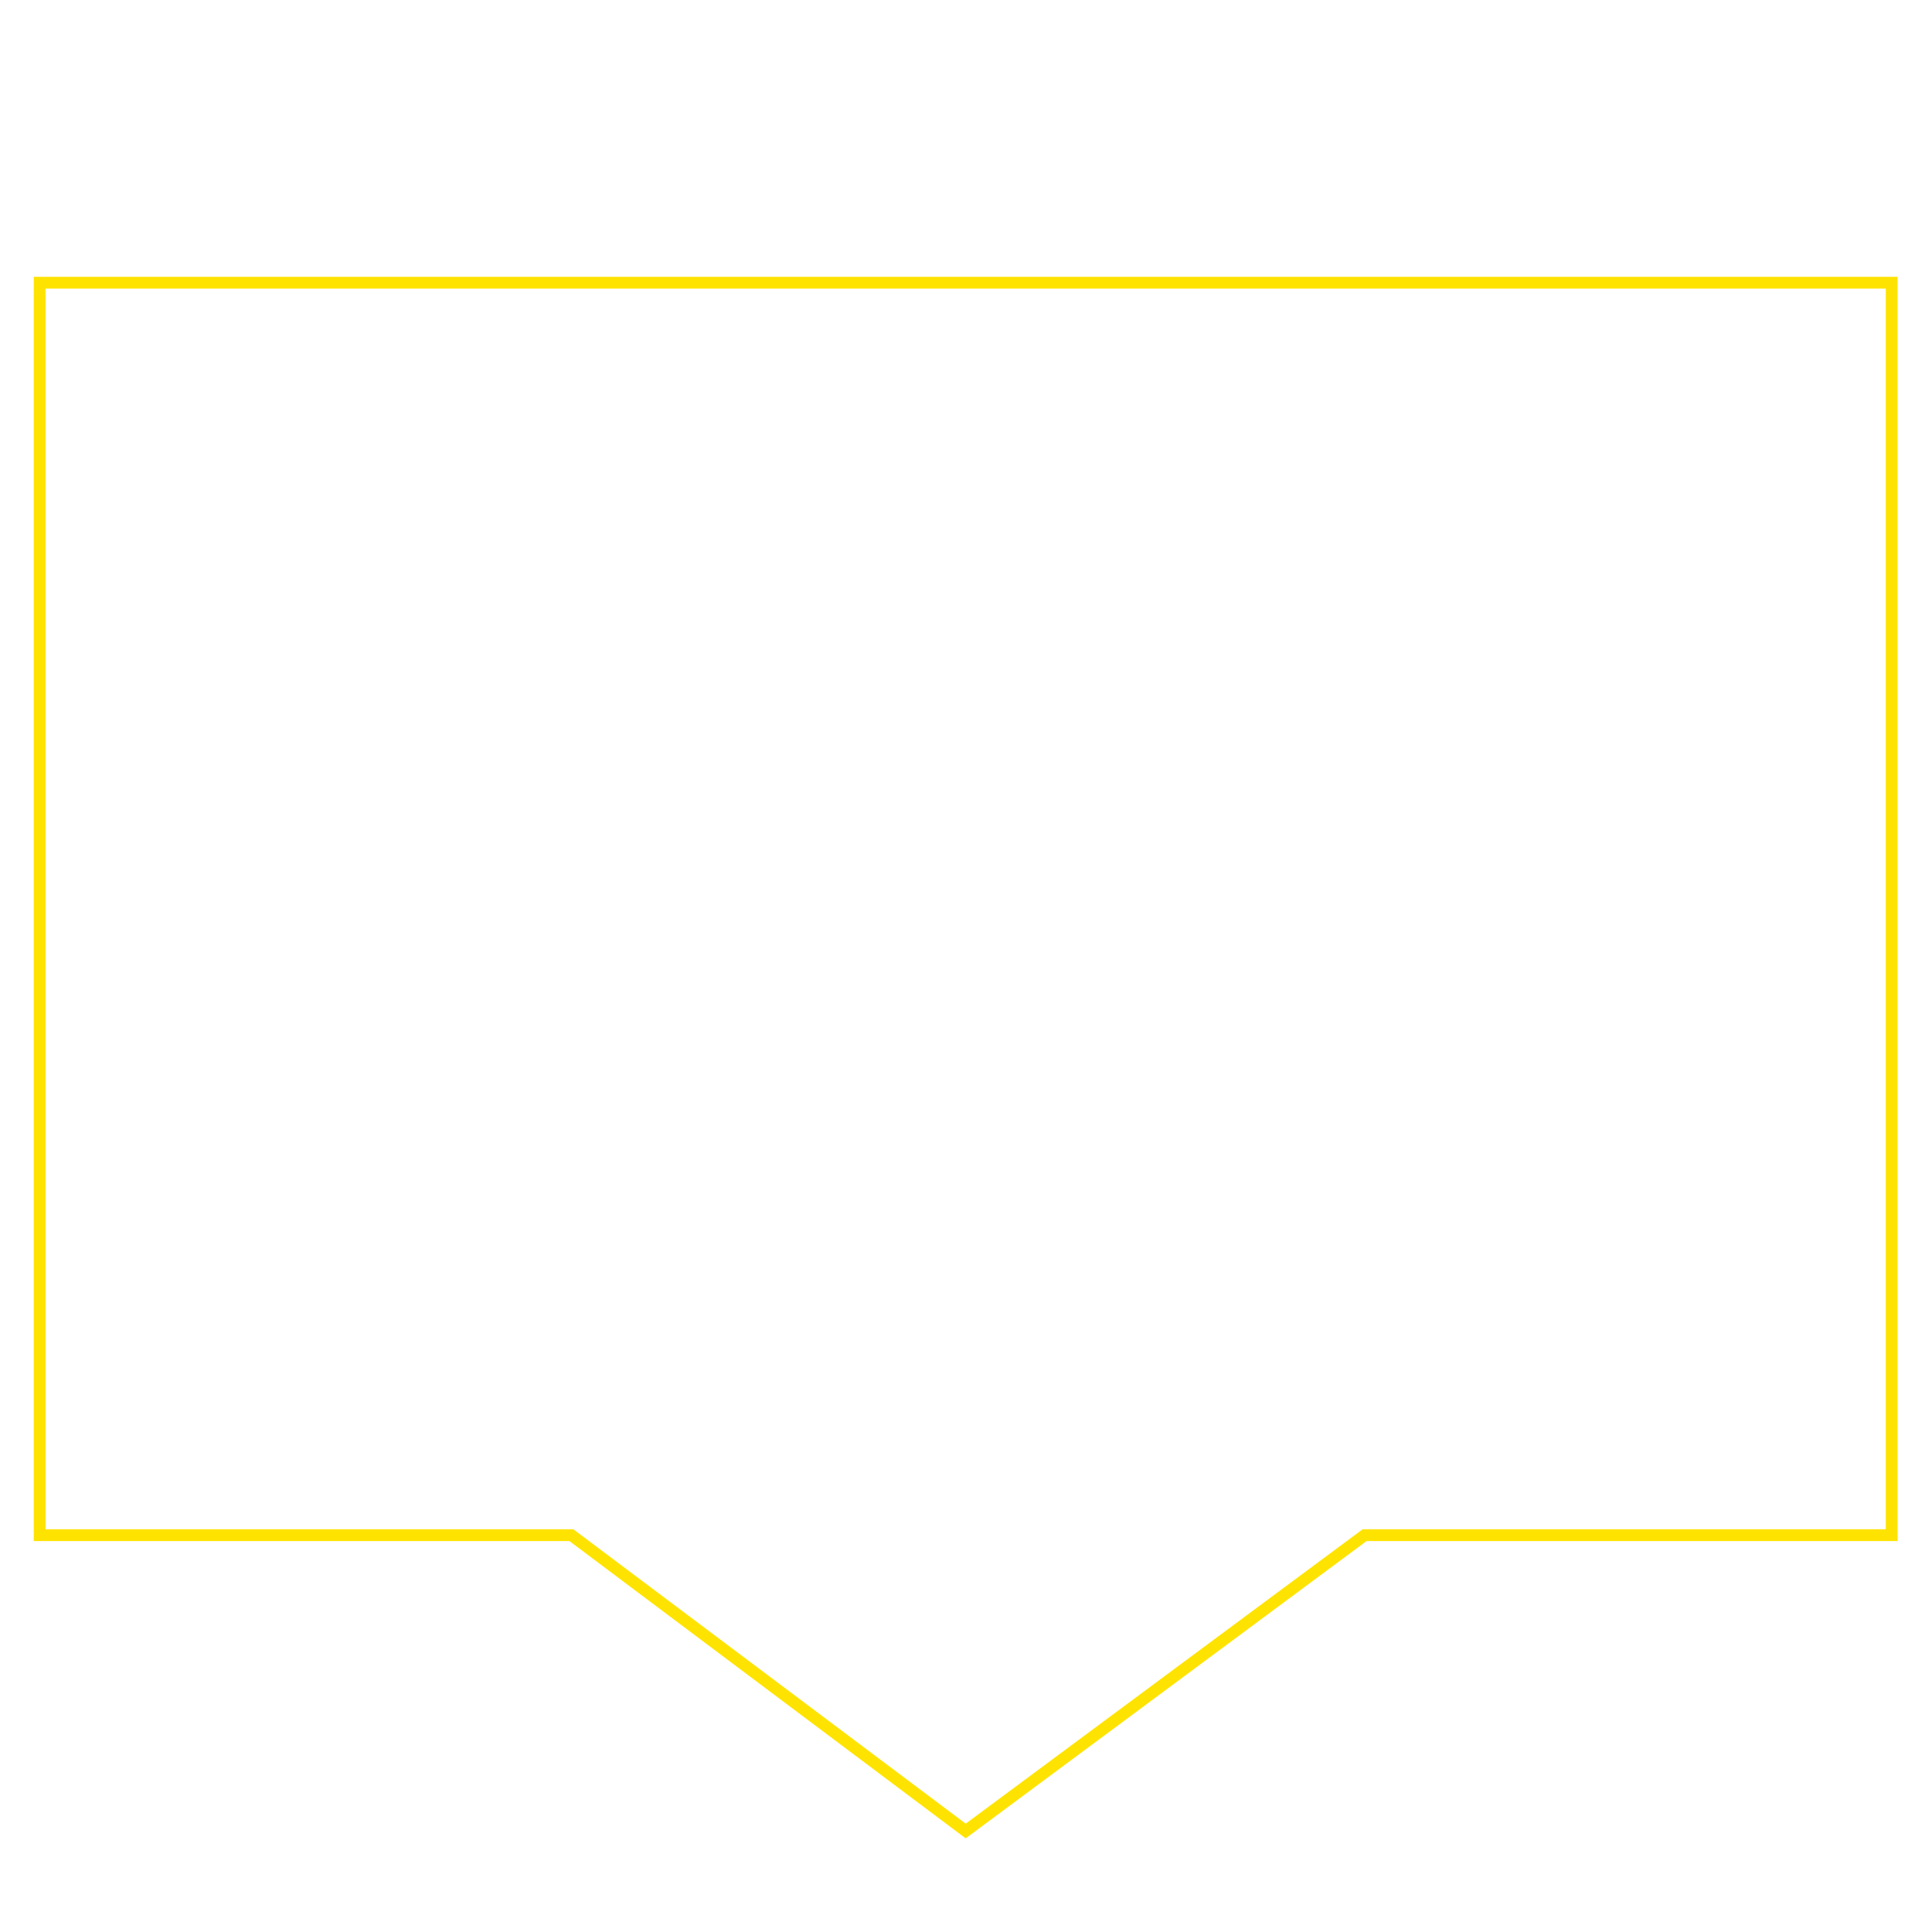 <?xml version="1.0" encoding="UTF-8"?> <!-- Generator: Adobe Illustrator 24.3.0, SVG Export Plug-In . SVG Version: 6.00 Build 0) --> <svg xmlns="http://www.w3.org/2000/svg" xmlns:xlink="http://www.w3.org/1999/xlink" id="Слой_1" x="0px" y="0px" viewBox="0 0 1000 1000" style="enable-background:new 0 0 1000 1000;" xml:space="preserve"> <style type="text/css"> .st0{fill:#FFE300;} </style> <g> <path class="st0" d="M976.08,149.39v642.15H707.34h-2.02l-1.62,1.2L499.85,943.92L298.37,792.76l-1.63-1.22h-2.03H23.57V149.39 H976.08 M982.18,143.29H17.47v654.35h277.24l205.12,153.89l207.51-153.89h274.84V143.29L982.18,143.29z"></path> </g> </svg> 